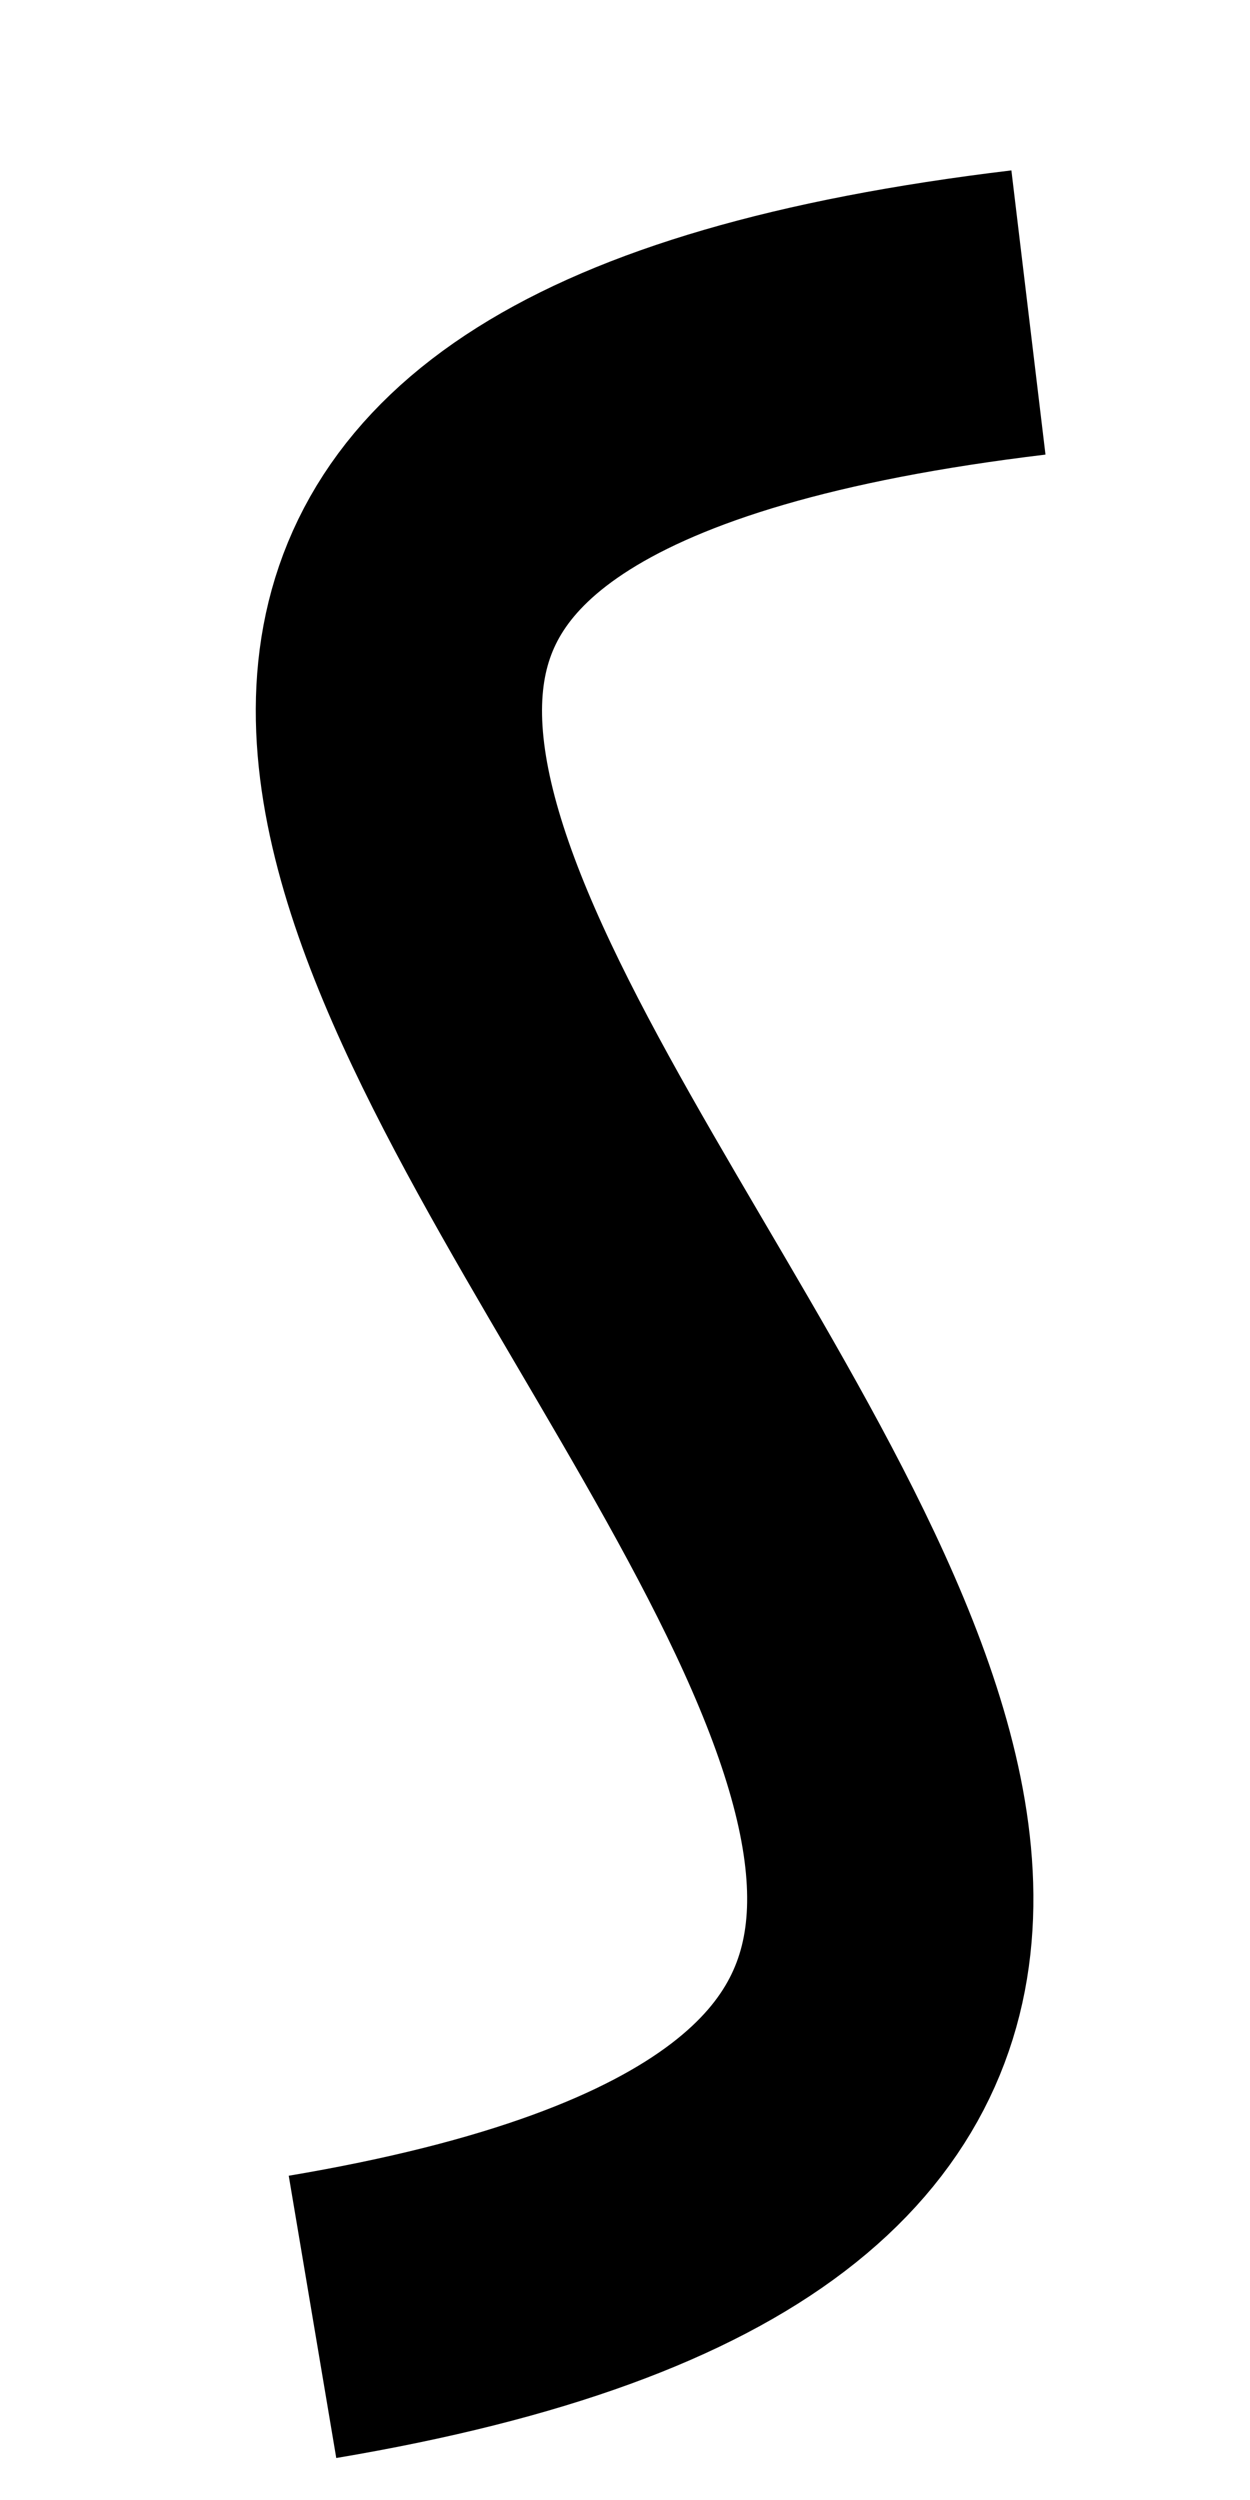 <?xml version="1.0" encoding="utf-8"?>
<svg xmlns="http://www.w3.org/2000/svg" fill="none" height="100%" overflow="visible" preserveAspectRatio="none" style="display: block;" viewBox="0 0 4 8" width="100%">
<path d="M3.291 1C-2.436 1.687 6.441 6.498 1 7.414" id="Vector 742" stroke="black" stroke-width="0.916"/>
</svg>